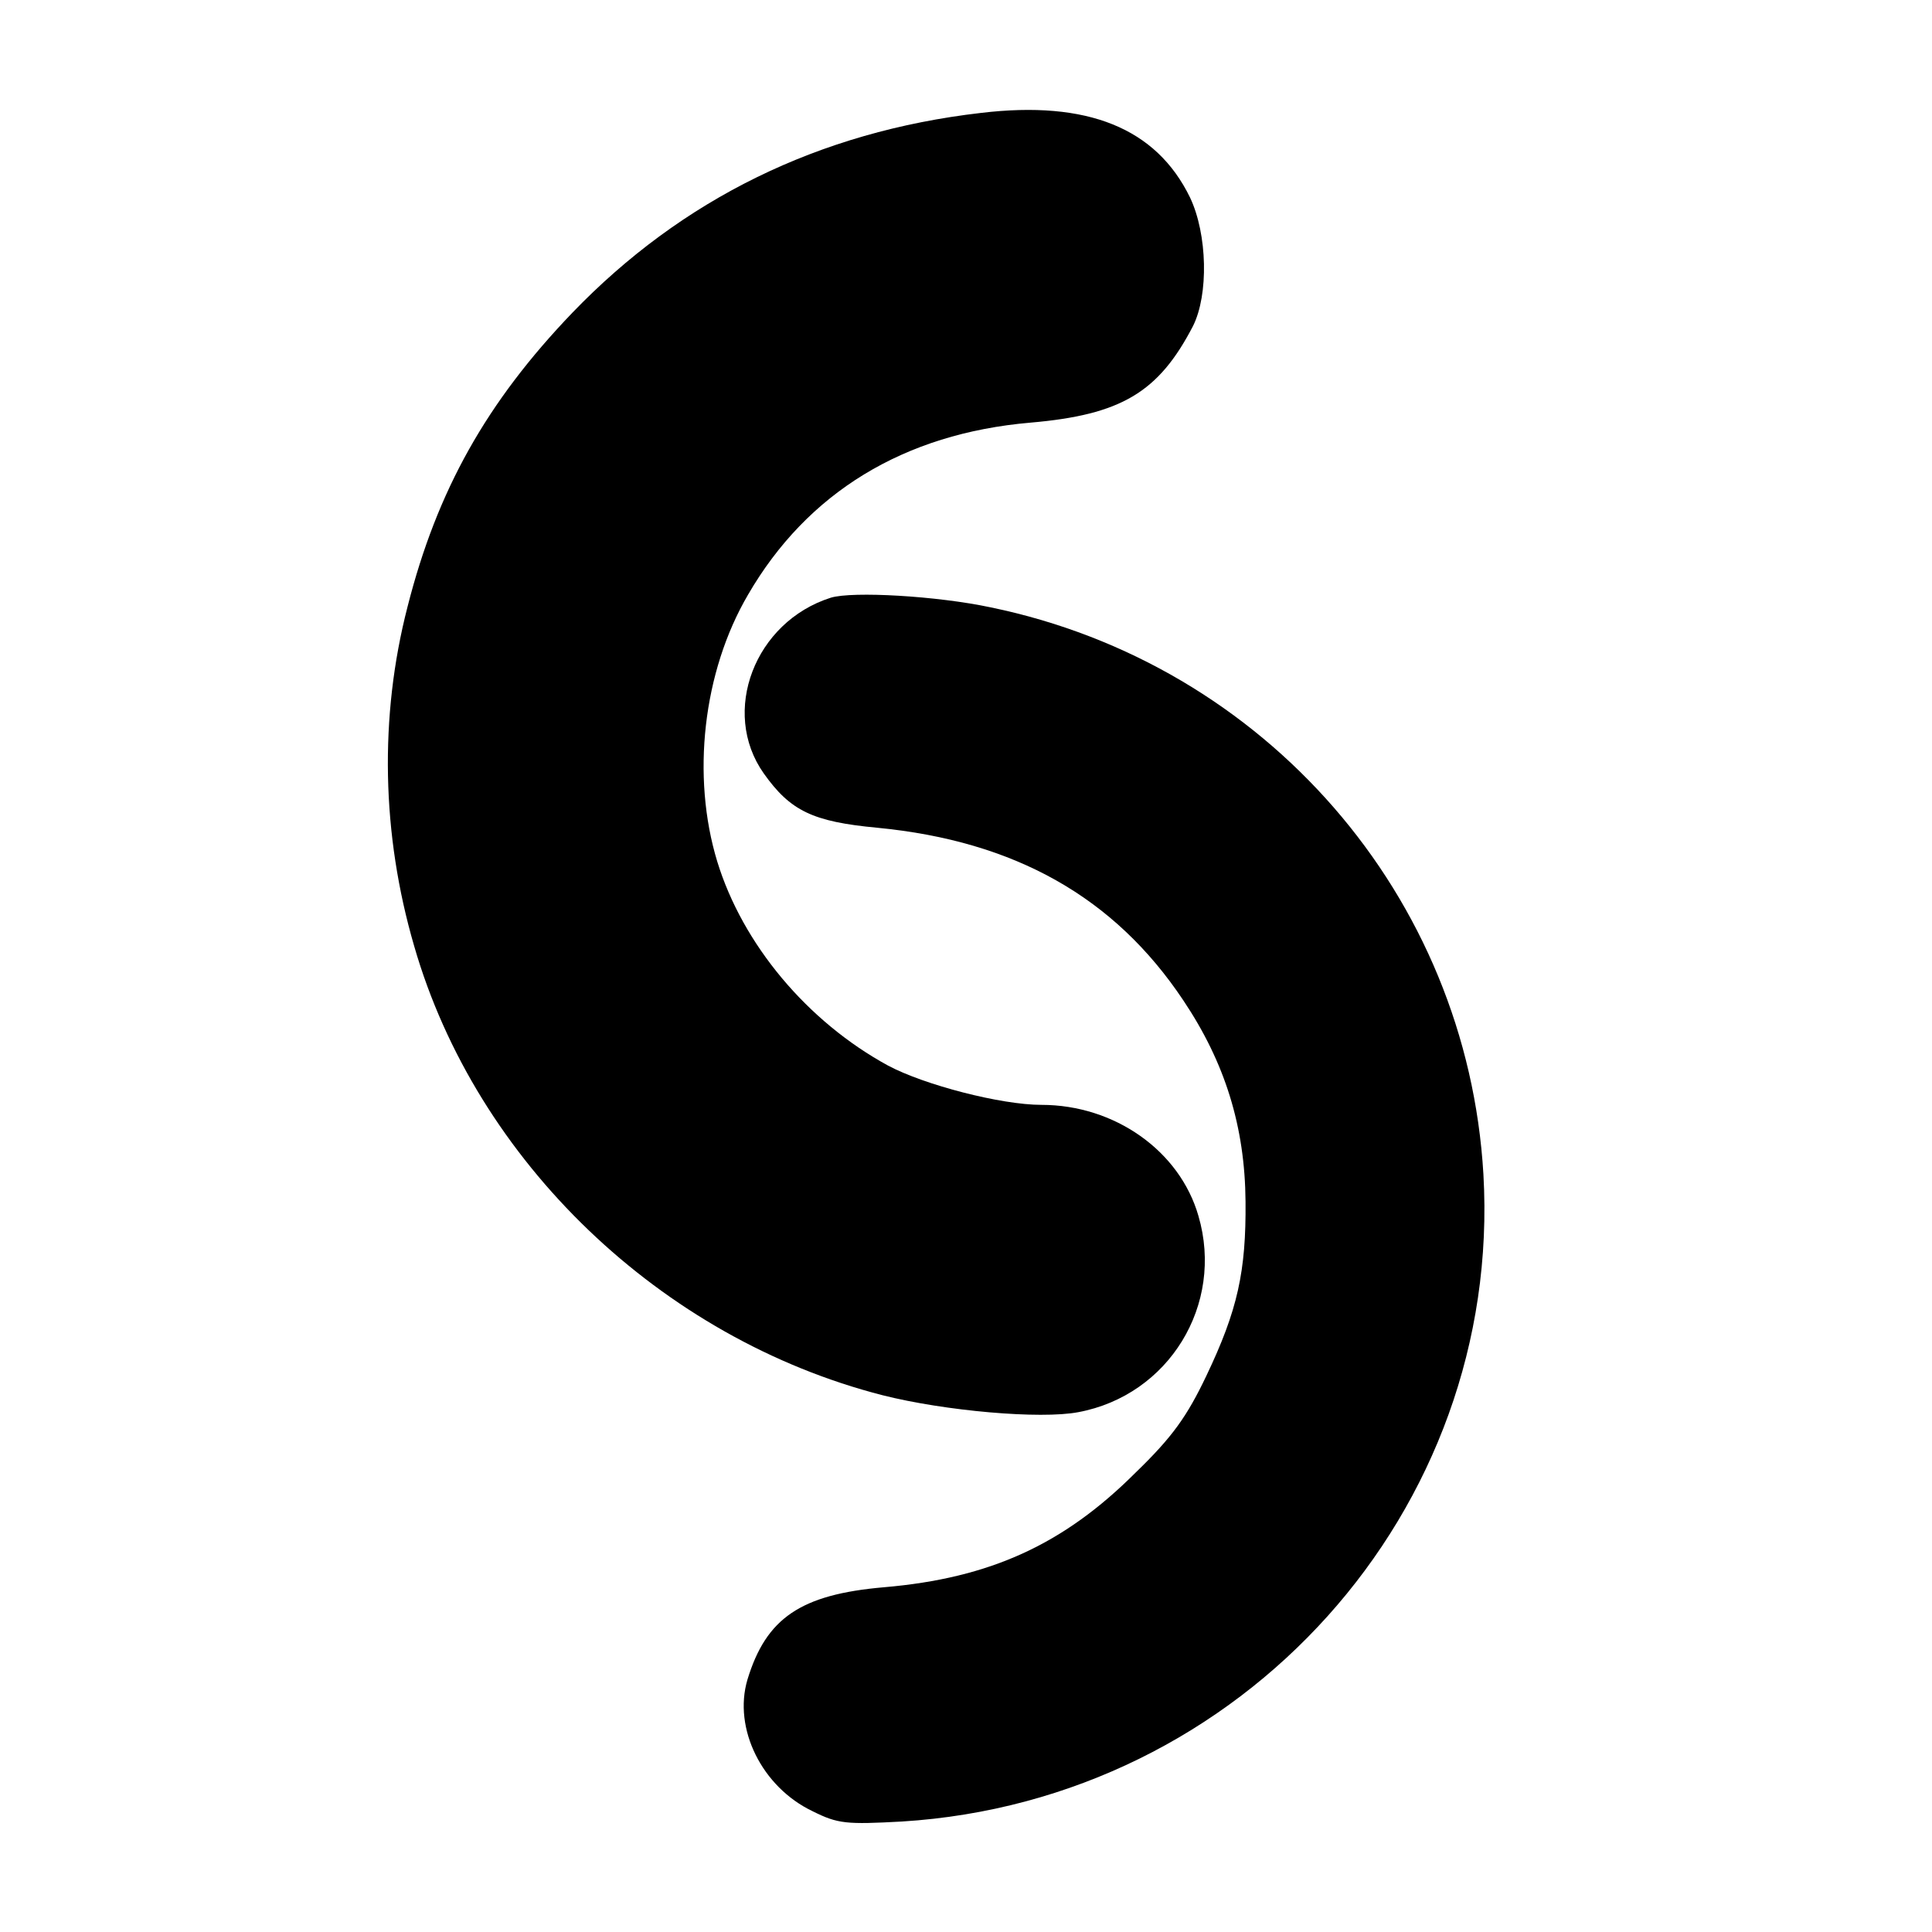 <?xml version="1.0" standalone="no"?>
<!DOCTYPE svg PUBLIC "-//W3C//DTD SVG 20010904//EN"
 "http://www.w3.org/TR/2001/REC-SVG-20010904/DTD/svg10.dtd">
<svg version="1.0" xmlns="http://www.w3.org/2000/svg"
 width="320pt" height="320pt" viewBox="0 0 320 320"
 preserveAspectRatio="xMidYMid meet">
<g transform="translate(0,320) scale(0.1,-0.1)"
fill="#000000" stroke="none">
<path d="M1625 3013 c-269 -31 -496 -143 -677 -331 -142 -148 -224 -294 -273
-487 -47 -182 -43 -377 11 -562 103 -357 409 -650 776 -744 103 -26 261 -40
324 -28 150 28 242 178 199 325 -31 108 -139 184 -260 184 -67 0 -194 33 -254
65 -134 73 -241 201 -283 338 -43 141 -24 314 51 442 98 169 258 267 468 285
150 13 212 50 269 160 26 52 24 152 -5 213 -56 115 -170 161 -346 140z"/>
<path d="M1376 2210 c-126 -40 -183 -189 -111 -291 44 -62 81 -80 188 -90 228
-22 393 -115 507 -286 69 -103 102 -209 103 -333 1 -116 -13 -180 -65 -289
-32 -67 -56 -101 -117 -160 -119 -119 -241 -175 -417 -190 -138 -12 -195 -51
-226 -153 -24 -81 24 -178 108 -218 42 -21 56 -22 148 -17 564 35 995 515 963
1072 -27 461 -361 845 -816 939 -89 19 -229 27 -265 16z"/>
</g>
</svg>
